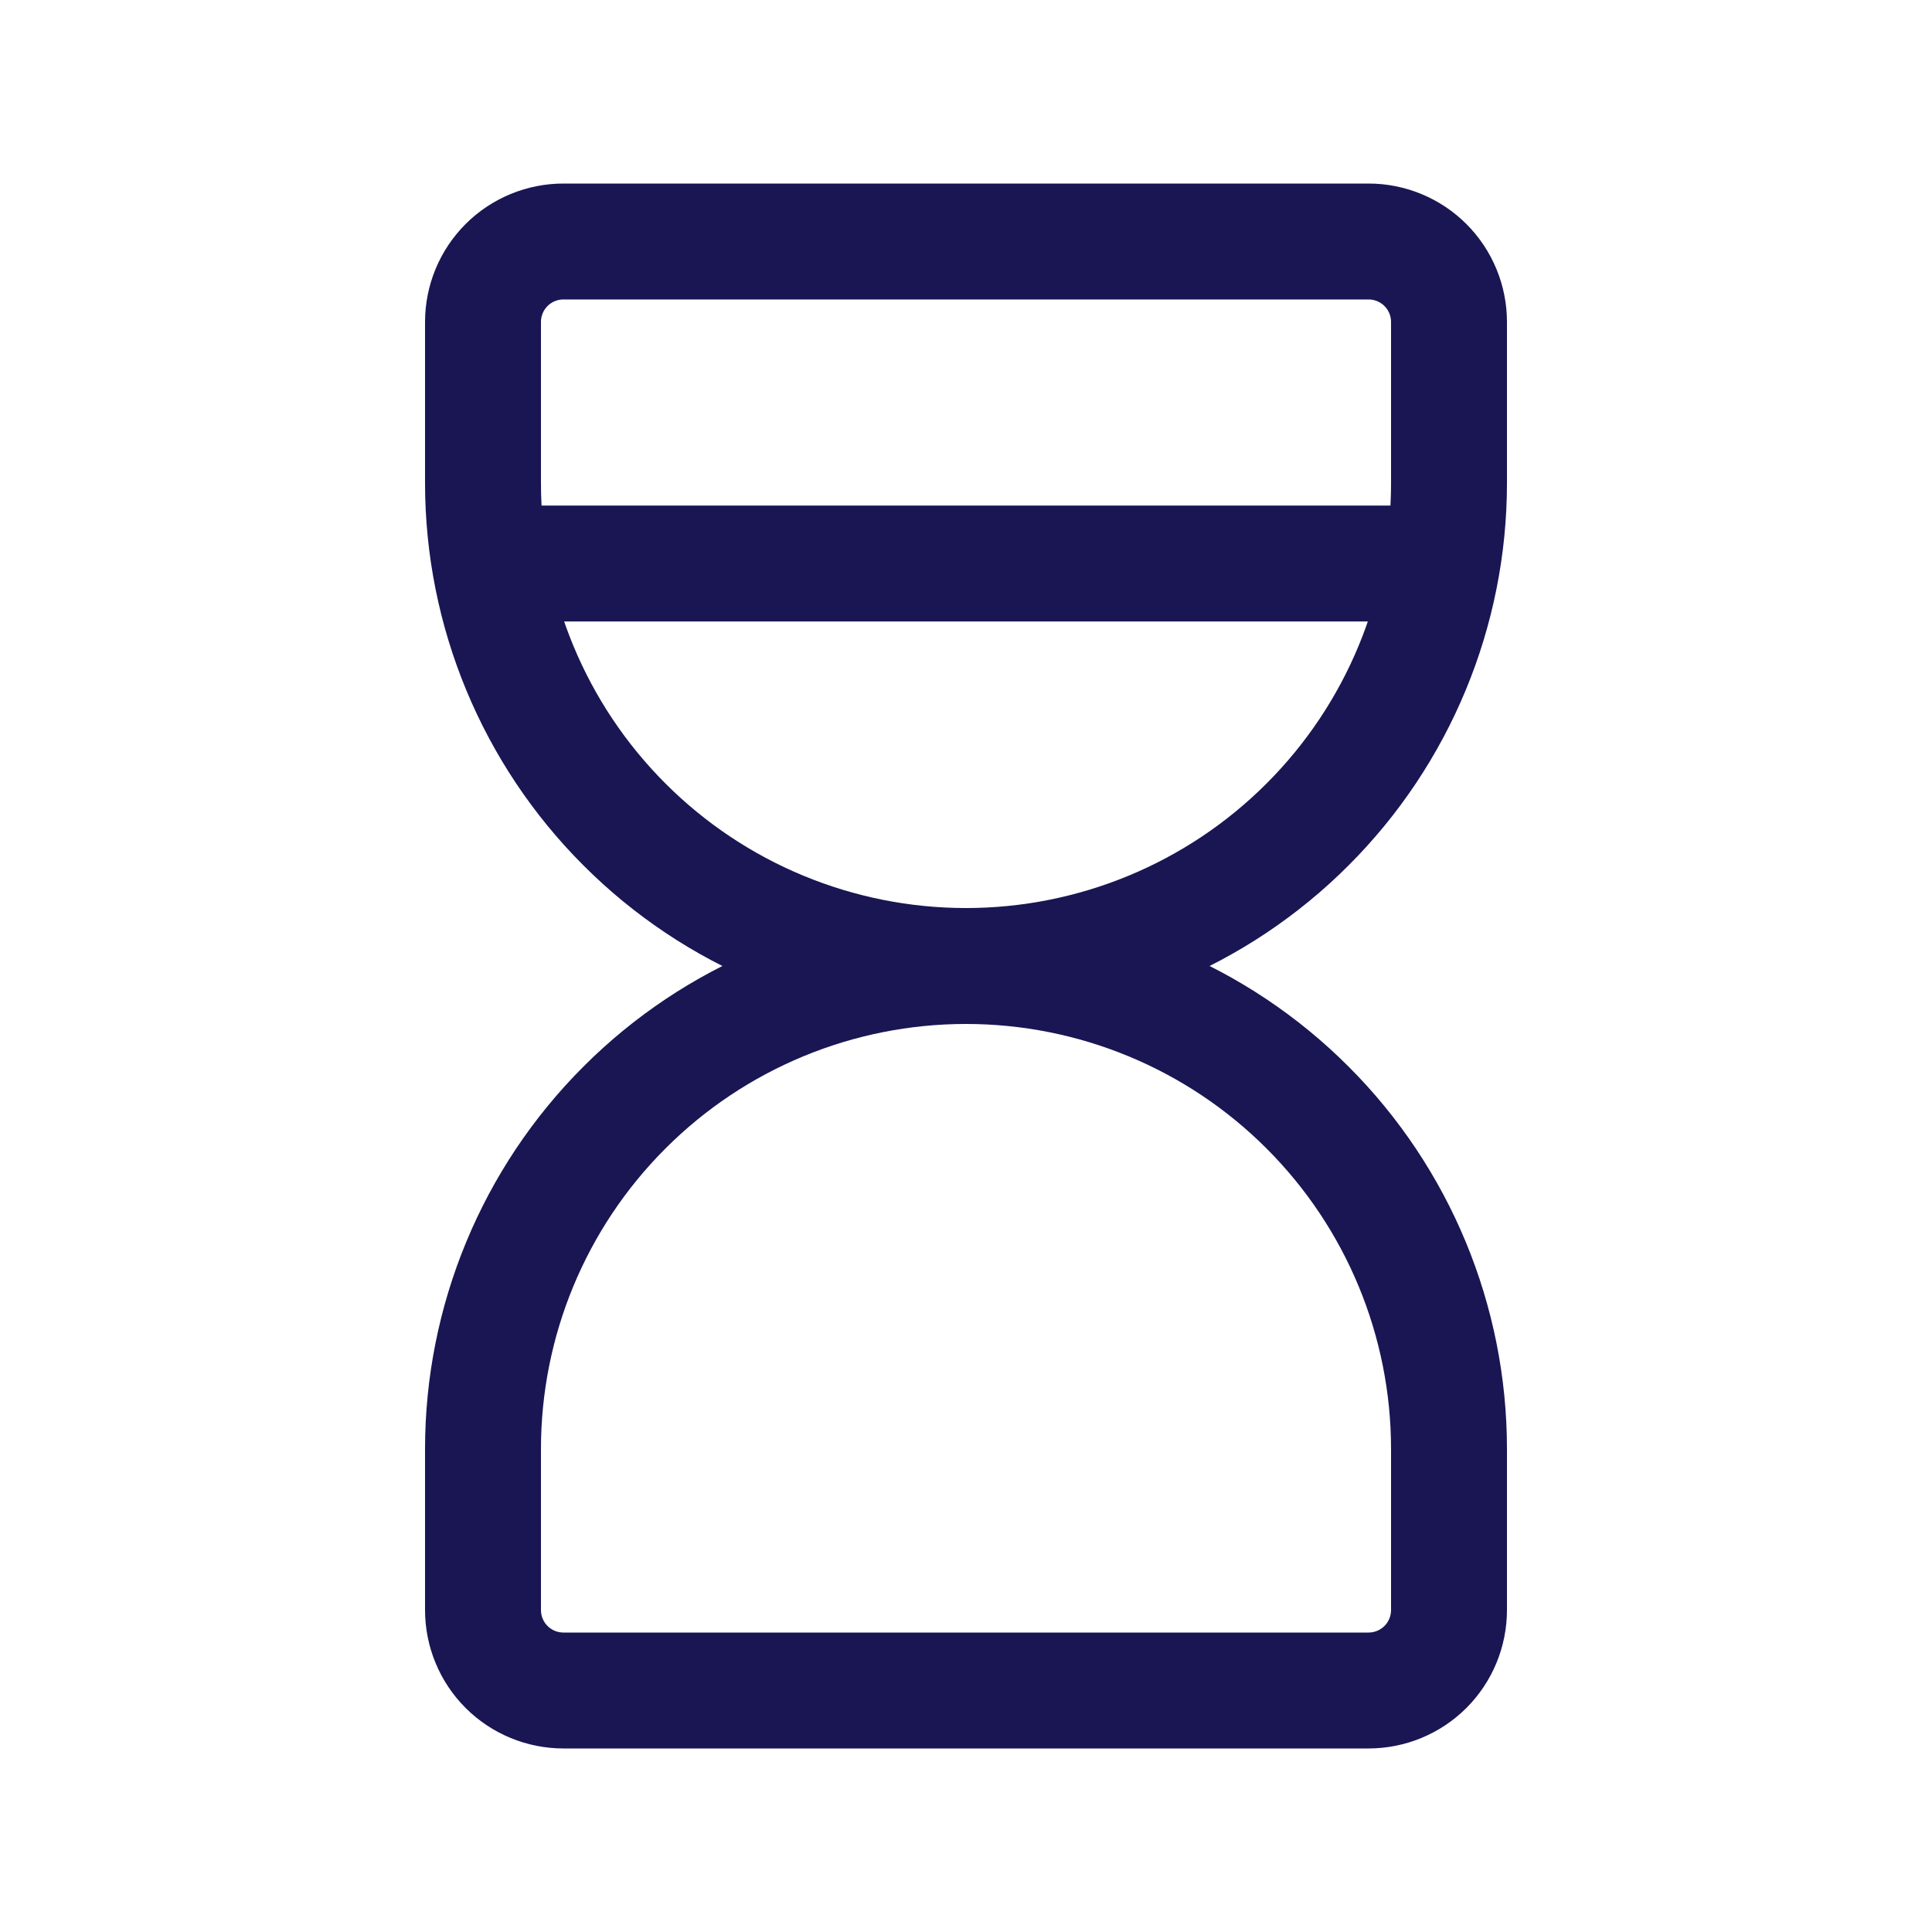 <svg width="21" height="21" viewBox="0 0 21 21" fill="none" xmlns="http://www.w3.org/2000/svg"><g id="Frame" clip-path="url(#clip0_705_20211)"><path id="Vector" d="M5.688 6.125H15.313" stroke="#191653" stroke-width="1.26" stroke-linecap="round" stroke-linejoin="round"/><path id="Vector_2" d="M5.25 17.5V15.75C5.25 14.358 5.803 13.022 6.788 12.038C7.772 11.053 9.108 10.5 10.5 10.5C11.892 10.5 13.228 11.053 14.212 12.038C15.197 13.022 15.75 14.358 15.75 15.75V17.5C15.75 17.732 15.658 17.955 15.494 18.119C15.33 18.283 15.107 18.375 14.875 18.375H6.125C5.893 18.375 5.67 18.283 5.506 18.119C5.342 17.955 5.25 17.732 5.25 17.5Z" stroke="#191653" stroke-width="1.26" stroke-linecap="round" stroke-linejoin="round"/><path id="Vector_3" d="M5.25 3.5V5.25C5.25 6.642 5.803 7.978 6.788 8.962C7.772 9.947 9.108 10.5 10.5 10.5C11.892 10.5 13.228 9.947 14.212 8.962C15.197 7.978 15.75 6.642 15.75 5.25V3.5C15.75 3.268 15.658 3.045 15.494 2.881C15.33 2.717 15.107 2.625 14.875 2.625H6.125C5.893 2.625 5.67 2.717 5.506 2.881C5.342 3.045 5.25 3.268 5.25 3.5Z" stroke="#191653" stroke-width="1.26" stroke-linecap="round" stroke-linejoin="round"/></g><defs><clipPath id="clip0_705_20211"><rect width="21" height="21" fill="white"/></clipPath></defs></svg>